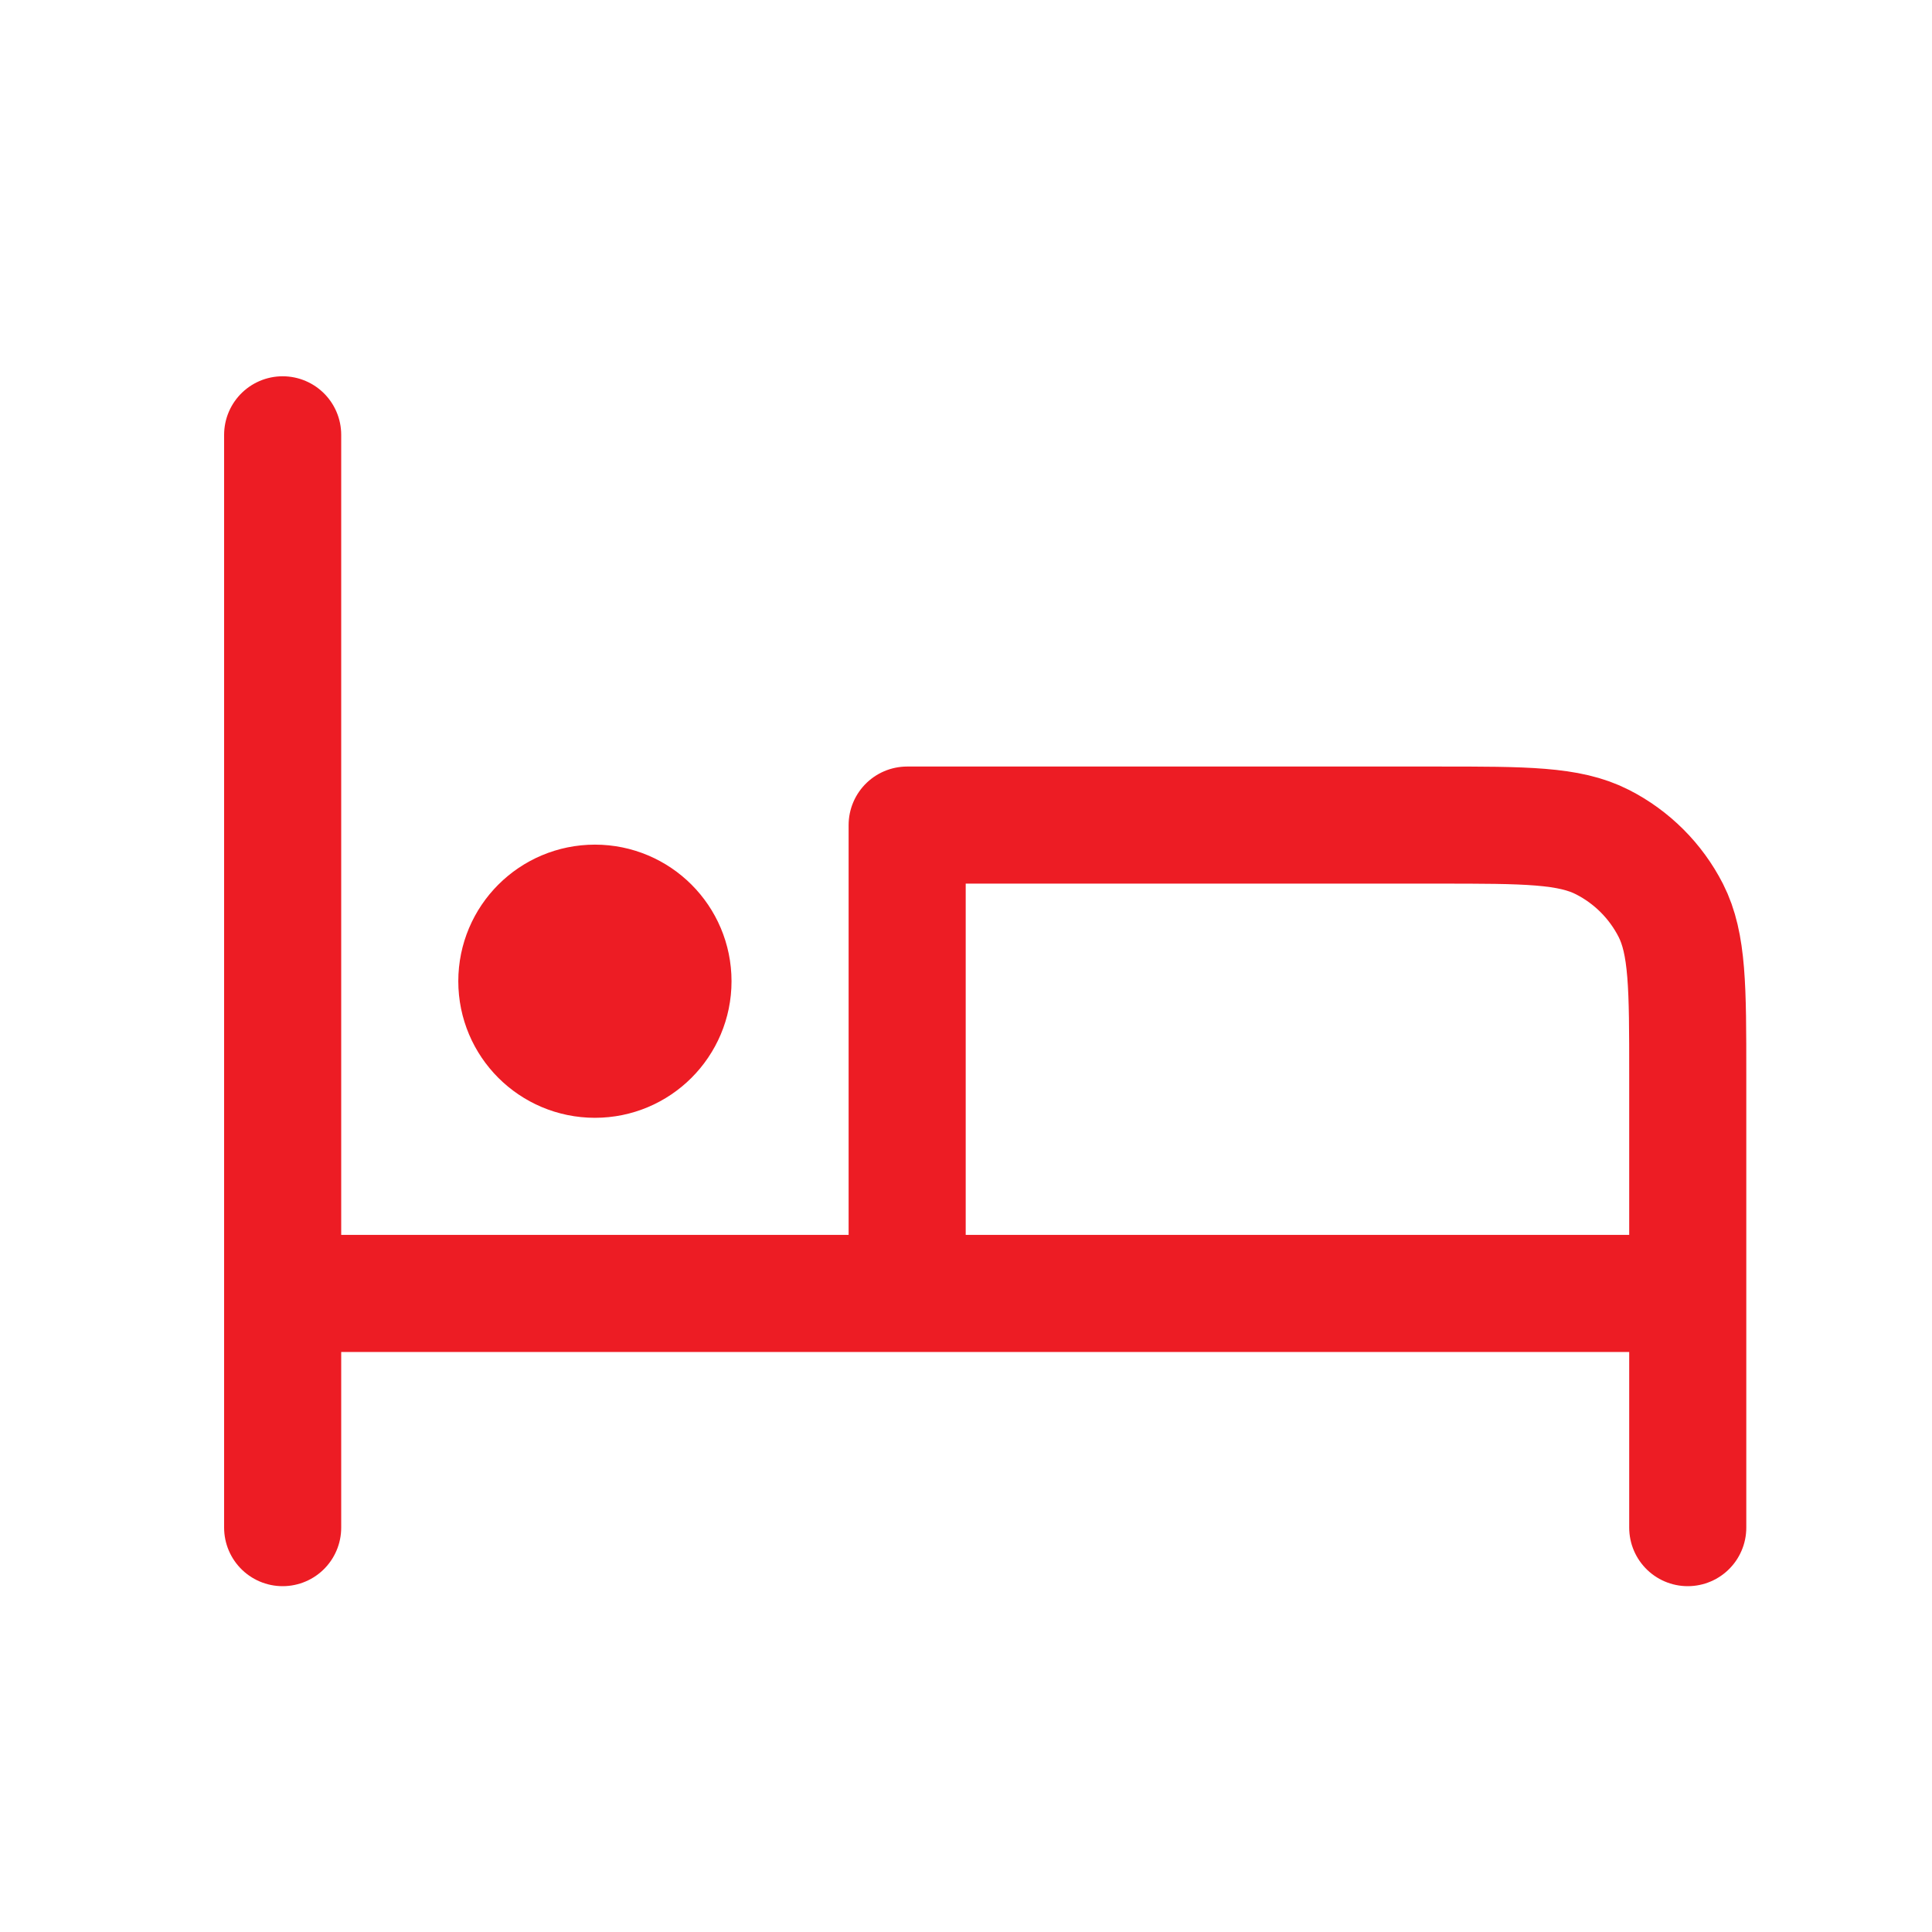 <svg width="33" height="33" viewBox="0 0 33 33" fill="none" xmlns="http://www.w3.org/2000/svg">
<path d="M4.828 7.427V26.093M4.828 22.093H28.828M28.828 26.093V18.36C28.828 16.866 28.828 16.12 28.538 15.549C28.282 15.048 27.874 14.64 27.372 14.384C26.802 14.093 26.055 14.093 24.561 14.093H15.495V21.73M10.162 16.76H10.175M11.495 16.76C11.495 17.496 10.898 18.093 10.162 18.093C9.425 18.093 8.828 17.496 8.828 16.76C8.828 16.024 9.425 15.427 10.162 15.427C10.898 15.427 11.495 16.024 11.495 16.76Z" stroke="#ED1C24" stroke-width="2" stroke-linecap="round" stroke-linejoin="round"/>
</svg>
